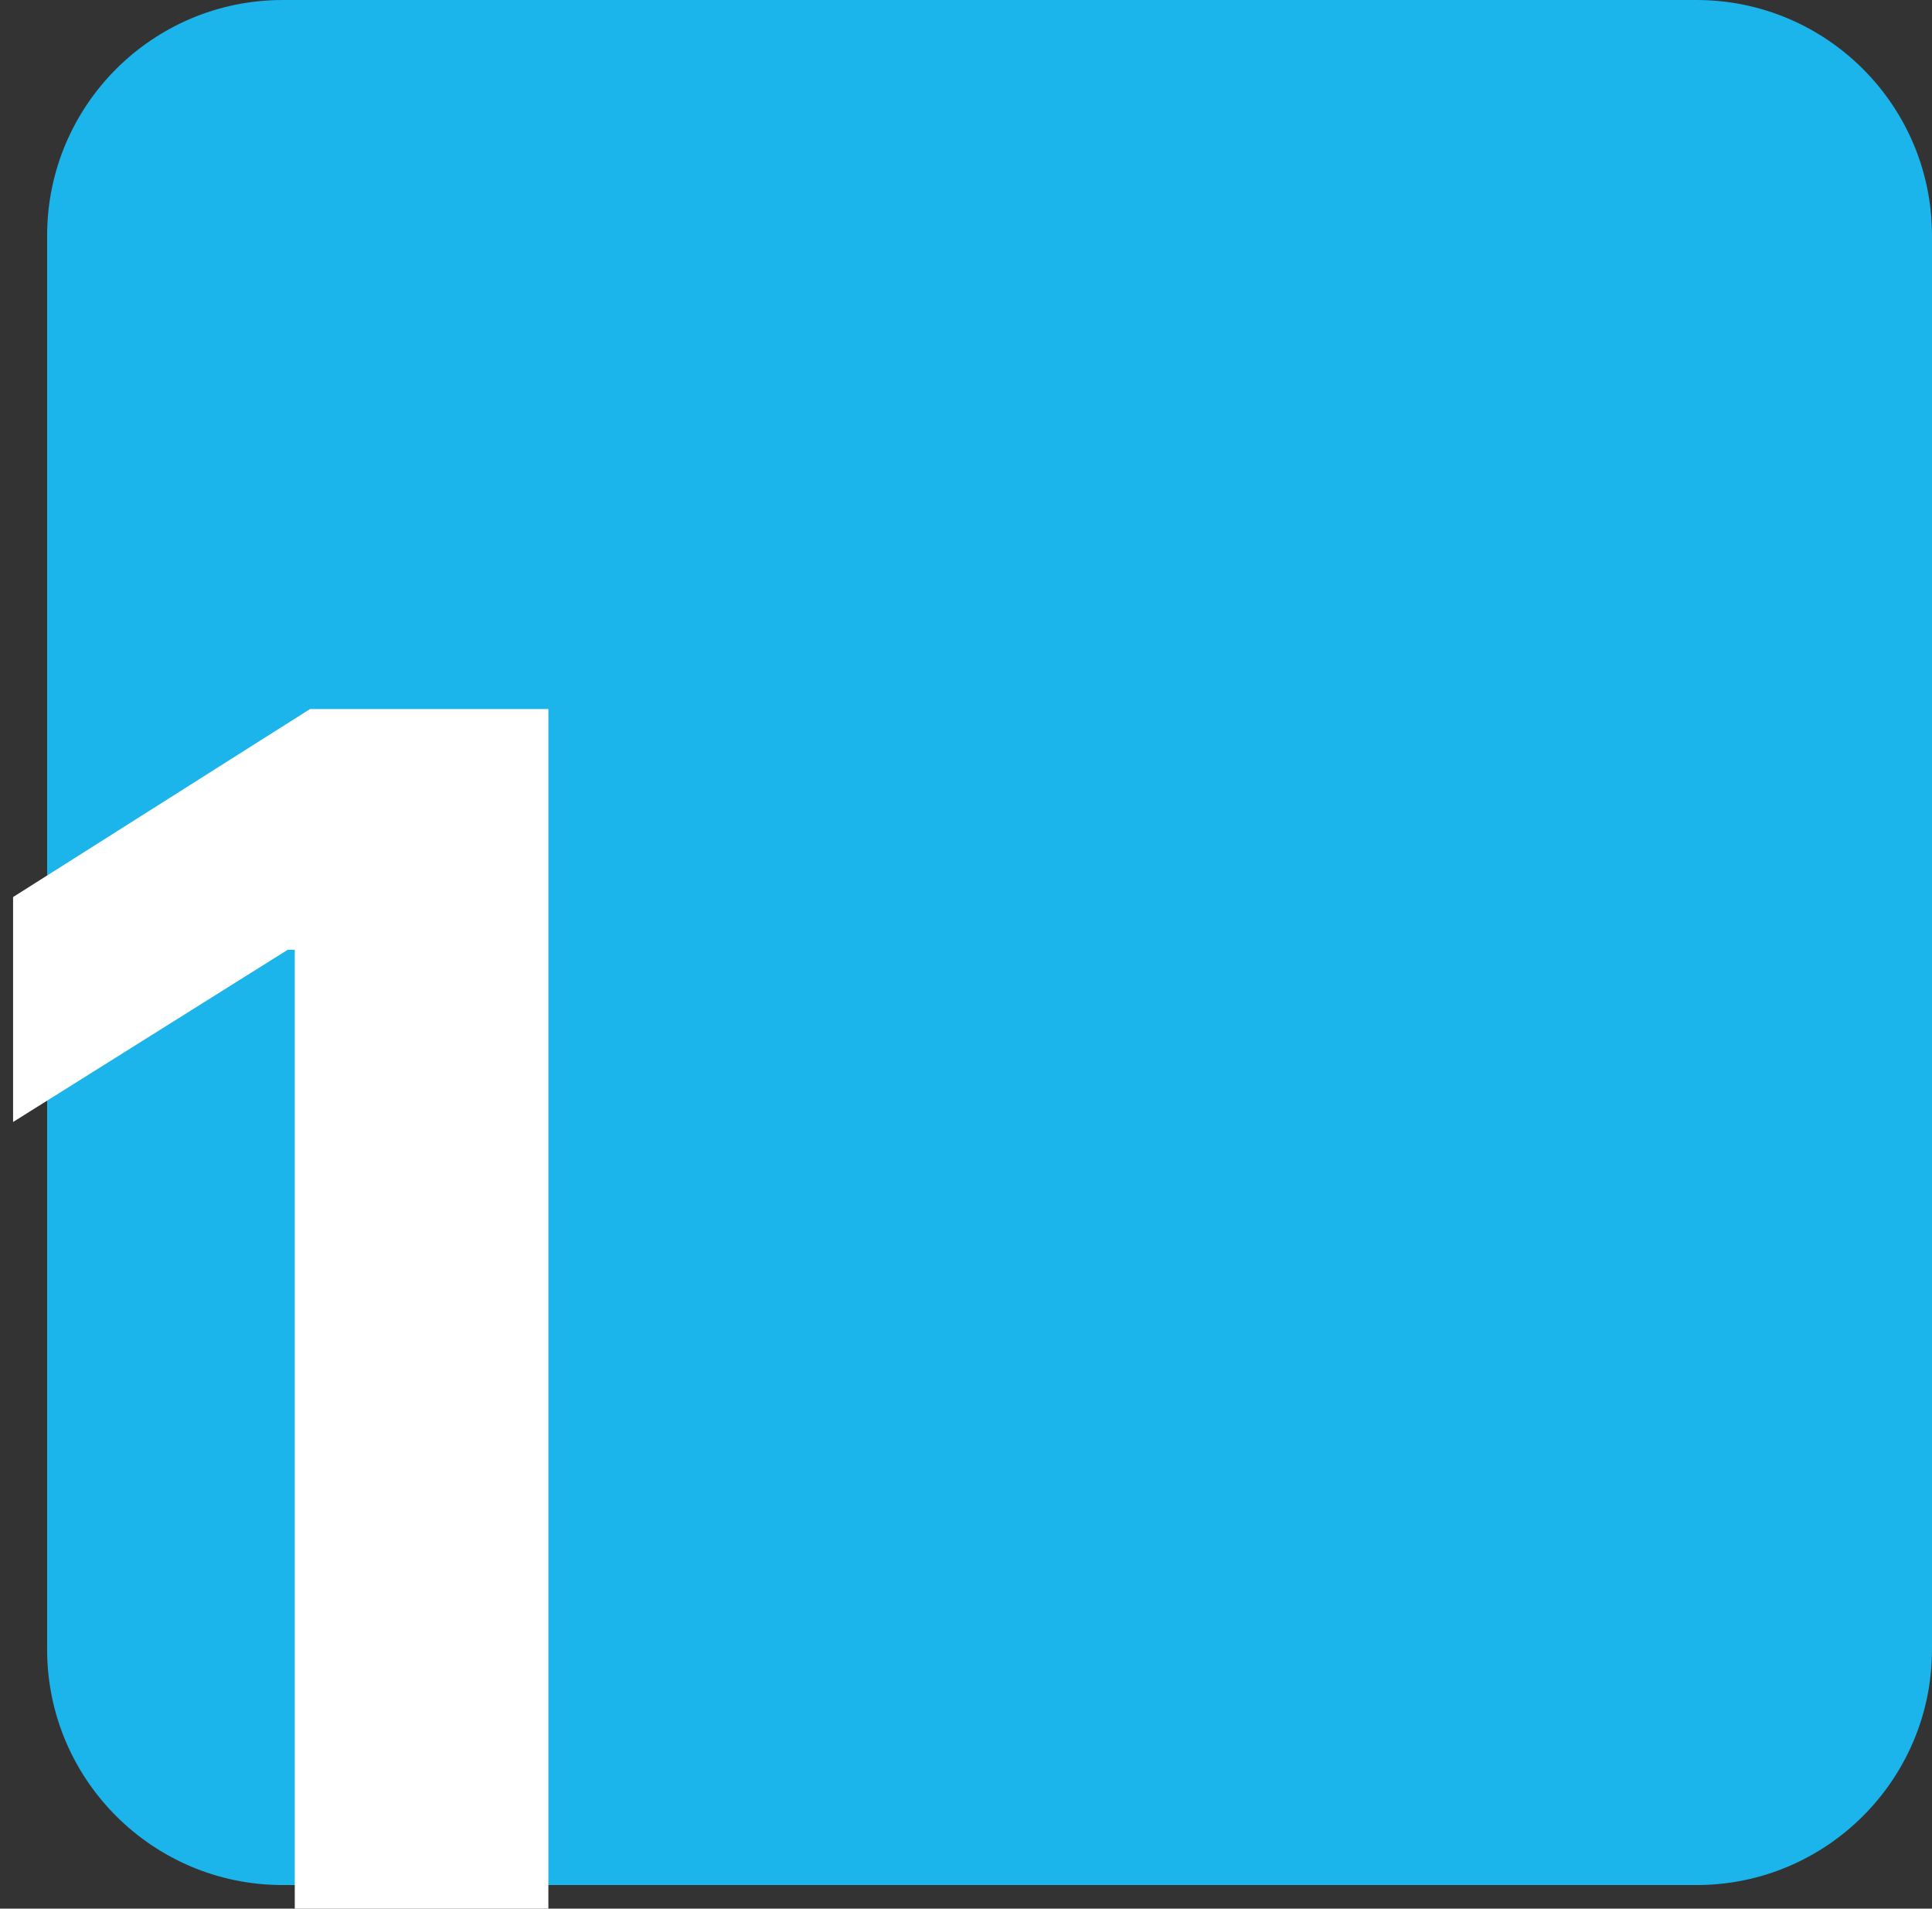 <svg xmlns="http://www.w3.org/2000/svg" width="82" height="81" viewBox="0 0 82 81" fill="none"><rect x="0" y="0" width="82" height="81" fill="#333333" stroke="none"/><path d="M2 10C2 4.477 6.477 0 12 0H72C77.523 0 82 4.477 82 10V70C82 75.523 77.523 80 72 80H12C6.477 80 2 75.523 2 70V10Z" fill="#1BB4EB"></path><path d="M23.275 30.091V81H12.511V40.307H12.213L0.555 47.616V38.07L13.158 30.091H23.275Z" fill="white"></path></svg>